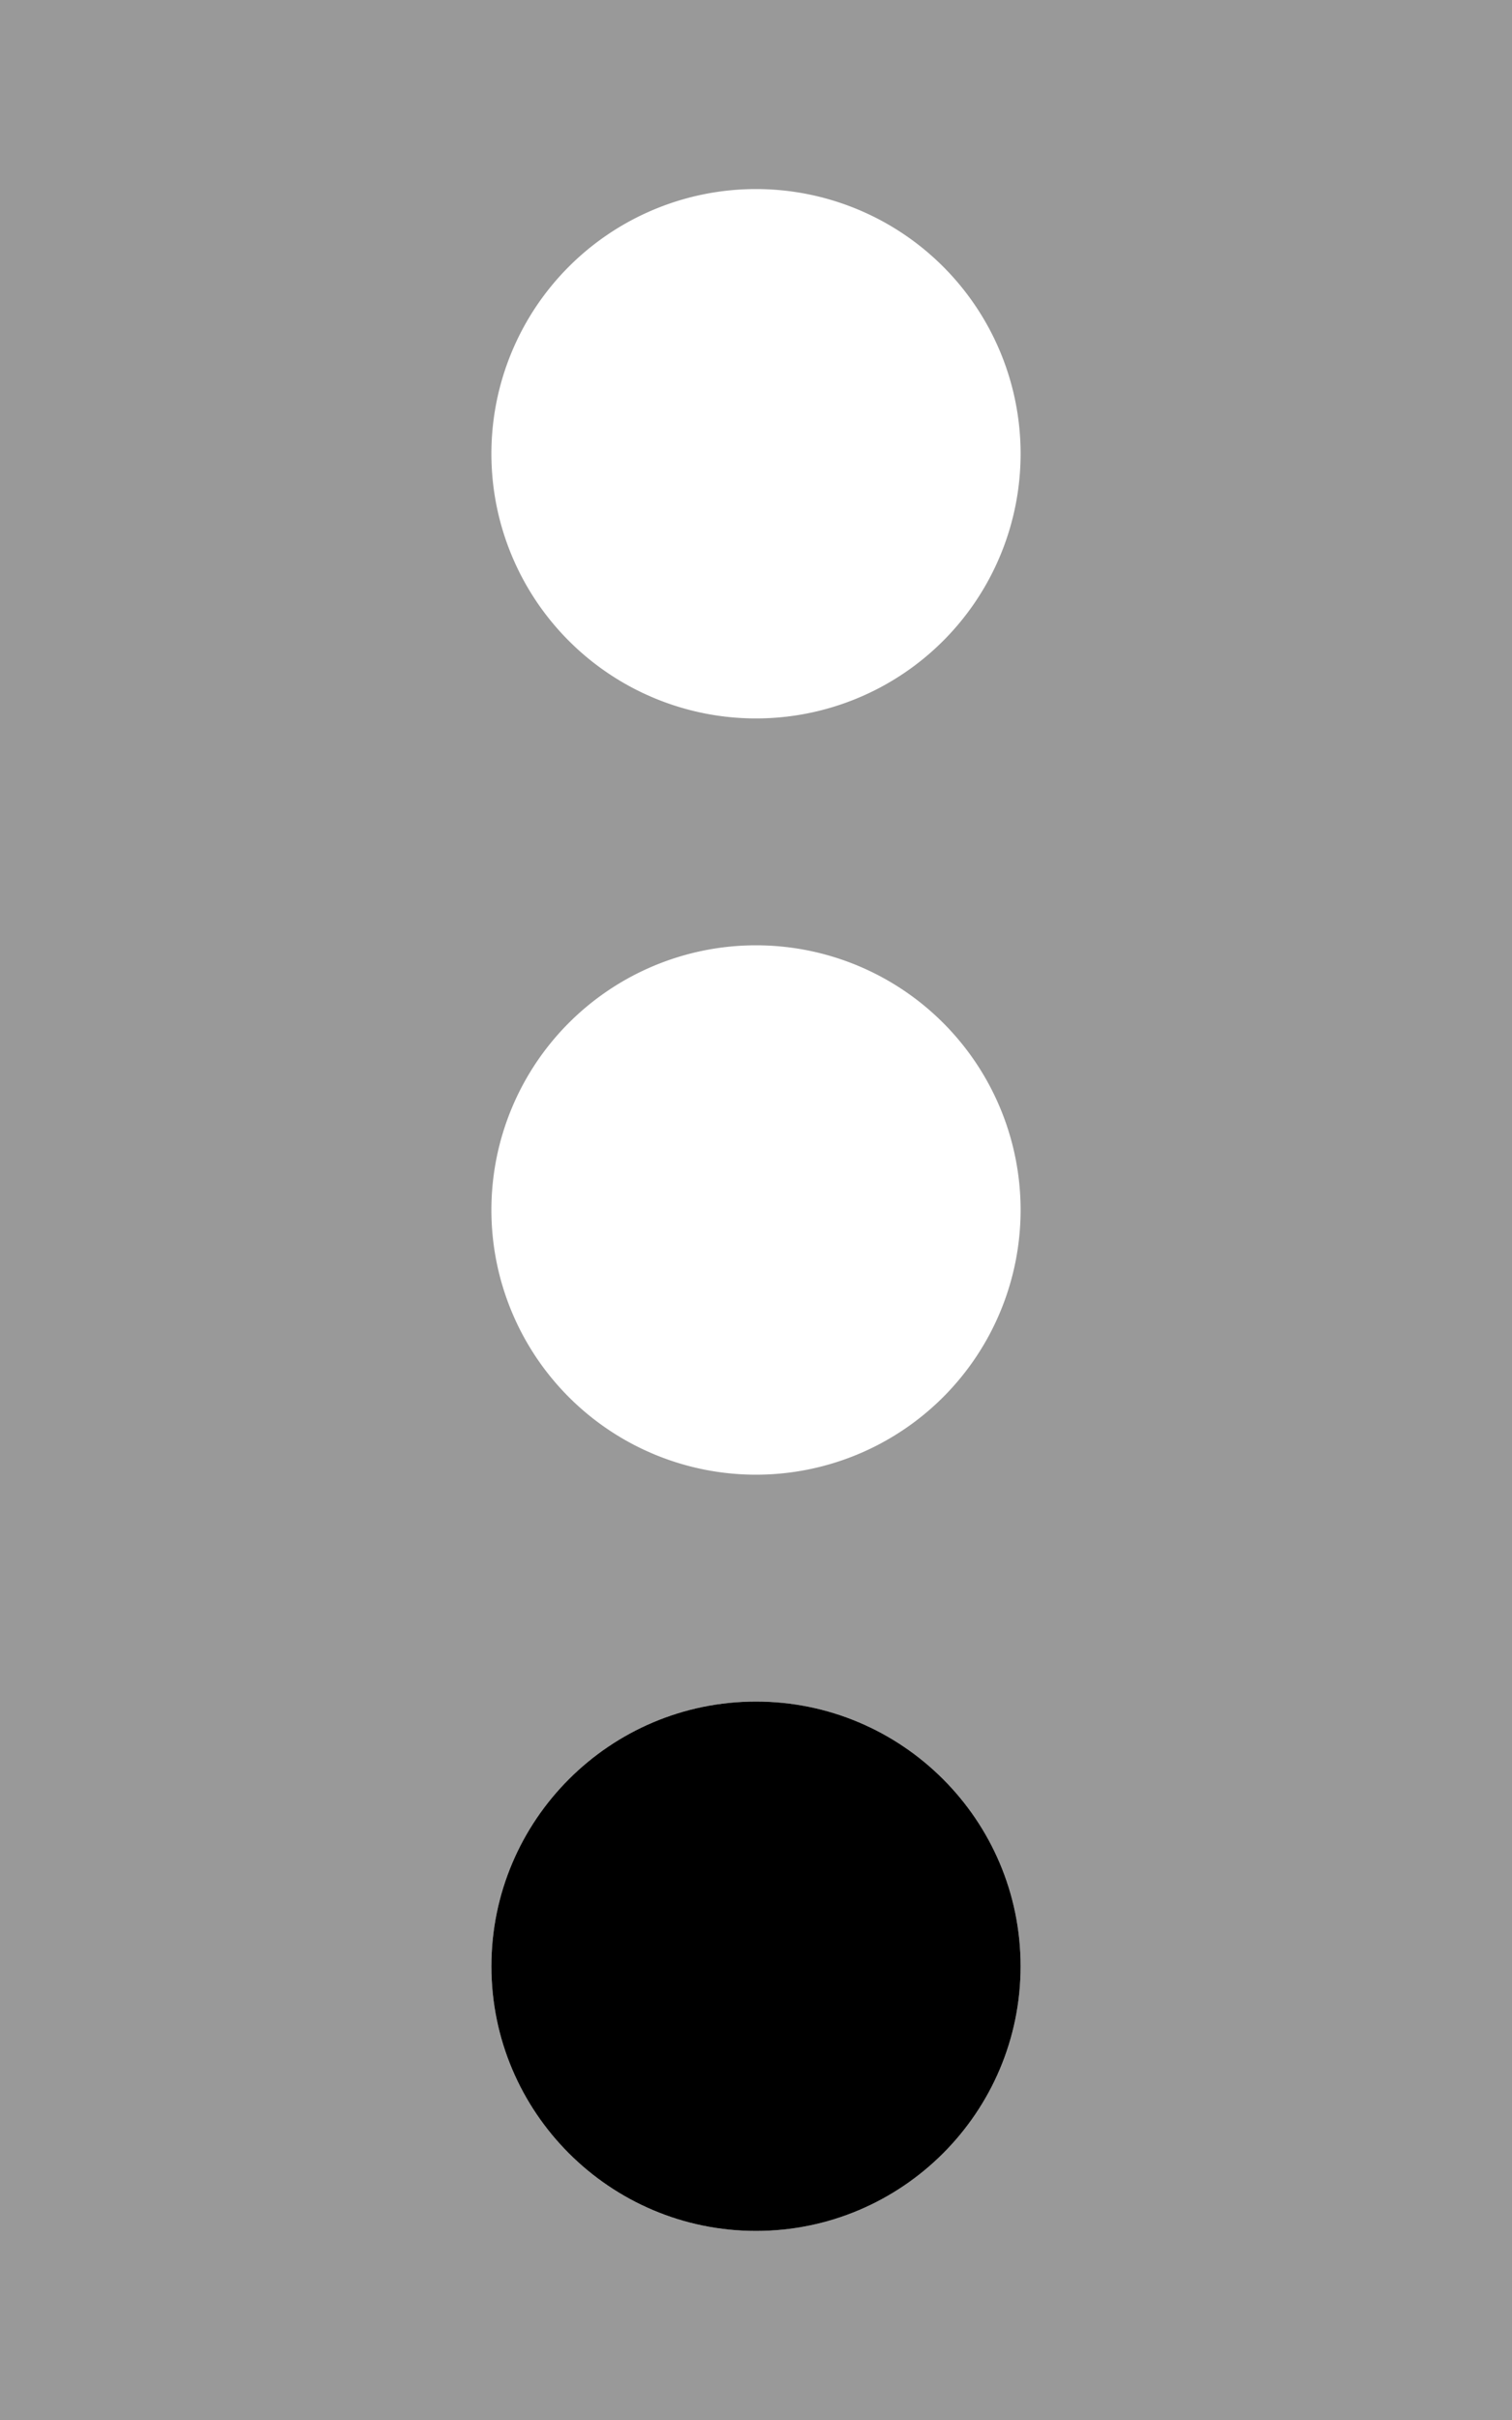 <svg xmlns="http://www.w3.org/2000/svg" viewBox="0 0 320 512"><!--! Font Awesome Pro 7.0.0 by @fontawesome - https://fontawesome.com License - https://fontawesome.com/license (Commercial License) Copyright 2025 Fonticons, Inc. --><path style="fill:currentColor;opacity:.4" d="M0-32l0 576 320 0 0-576-320 0zM216 96a56 56 0 1 1 -112 0 56 56 0 1 1 112 0zm0 160a56 56 0 1 1 -112 0 56 56 0 1 1 112 0zM104 416c0-30.9 25.1-56 56-56s56 25.1 56 56-25.1 56-56 56-56-25.1-56-56z"/><path style="fill:currentColor;opacity:1" d="M104 416c0-30.9 25.1-56 56-56s56 25.1 56 56-25.1 56-56 56-56-25.1-56-56z"/></svg>
